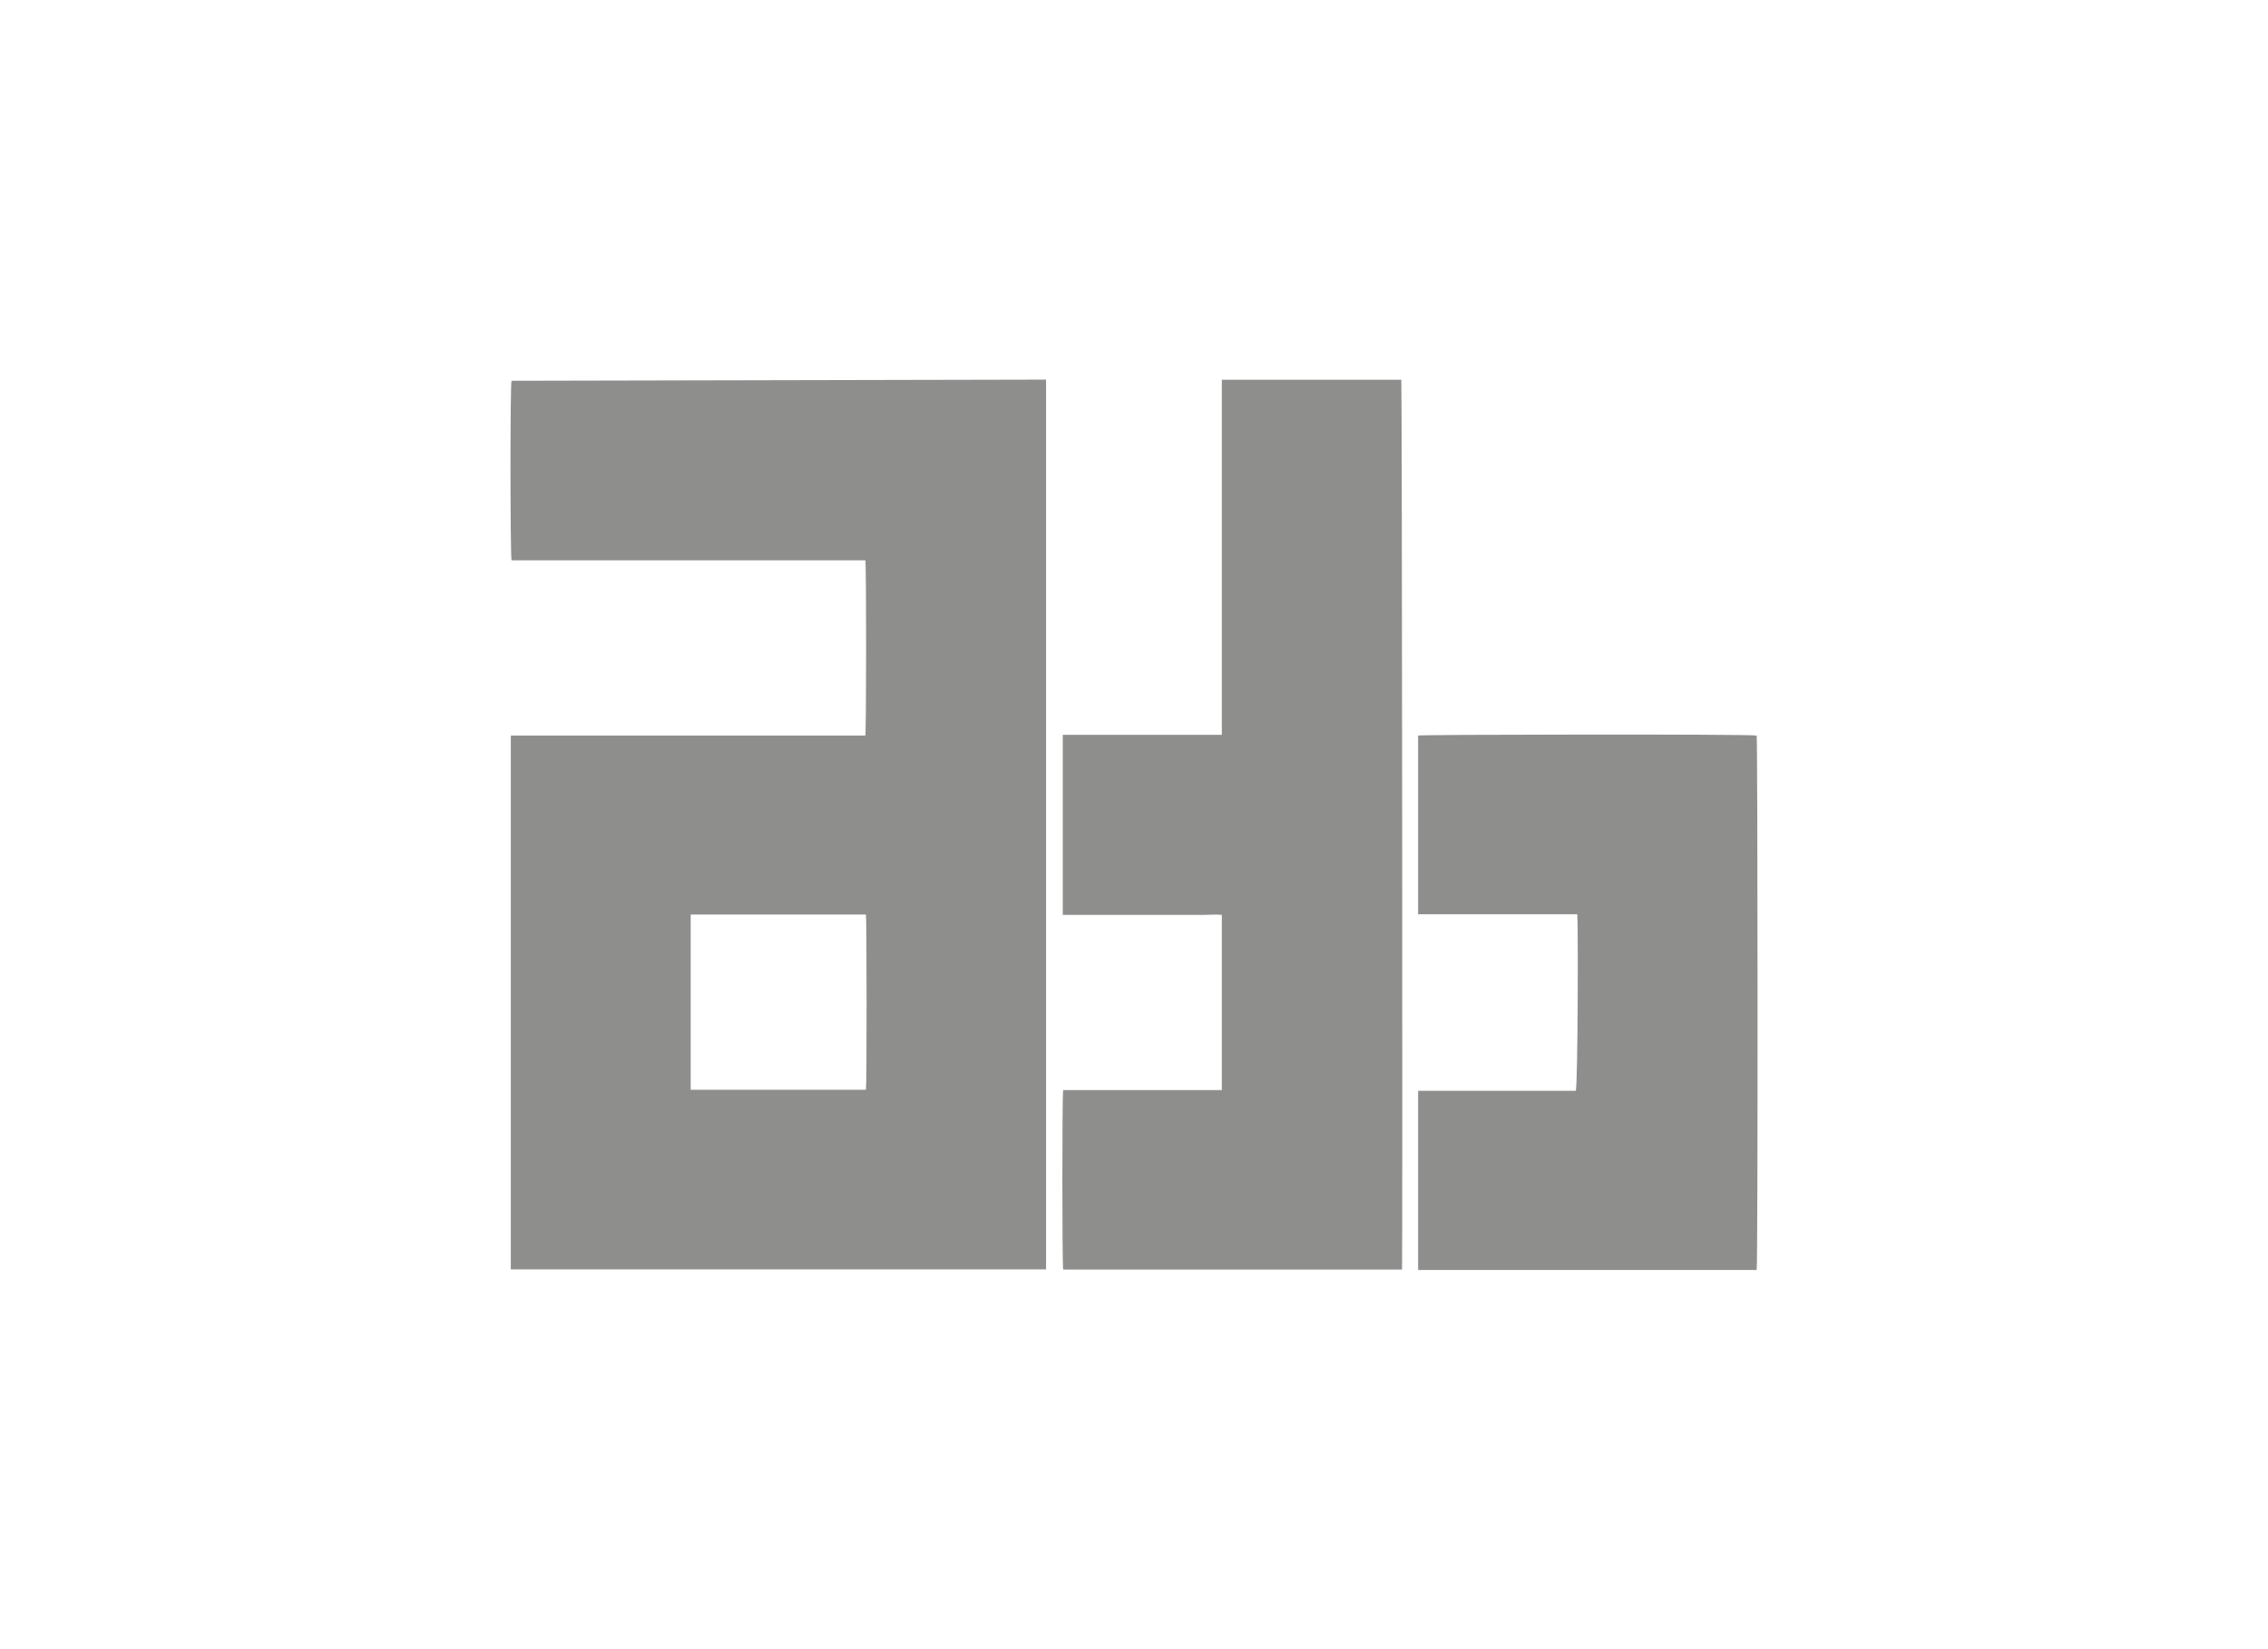 <svg id="Capa_1" data-name="Capa 1" xmlns="http://www.w3.org/2000/svg" viewBox="0 0 220 160"><defs><style>.cls-1{opacity:0.5;}.cls-2{fill:#1d1d1b;}</style></defs><title>template-trabajos-+++_28septiembre</title><g class="cls-1"><path class="cls-2" d="M101.47,36.83v86.32H49.55V71.36l0,0,0,0,.09,0H83.85l.09,0h0c.09-.35.11-16.38,0-17H49.62c-.12-.38-.15-16.72,0-17.42ZM67,105.73H84c.09-.62.07-16.64,0-17H67Z"/><path class="cls-2" d="M136,123.17H103.13c-.1-.39-.11-16.84,0-17.41h15.39v-17c-.55-.06-1.12,0-1.67,0H103.09V71.29h15.43V36.84h17.41C136,37.17,136.06,122.28,136,123.17Z"/><path class="cls-2" d="M153,88.7H137.56V71.36c.36-.1,31.8-.15,32.84,0,.1.35.13,51.15,0,51.85H137.56V105.83l0,0,0,0h.19l15.1,0h0C153.06,105.38,153.09,89.42,153,88.7Z"/></g></svg>